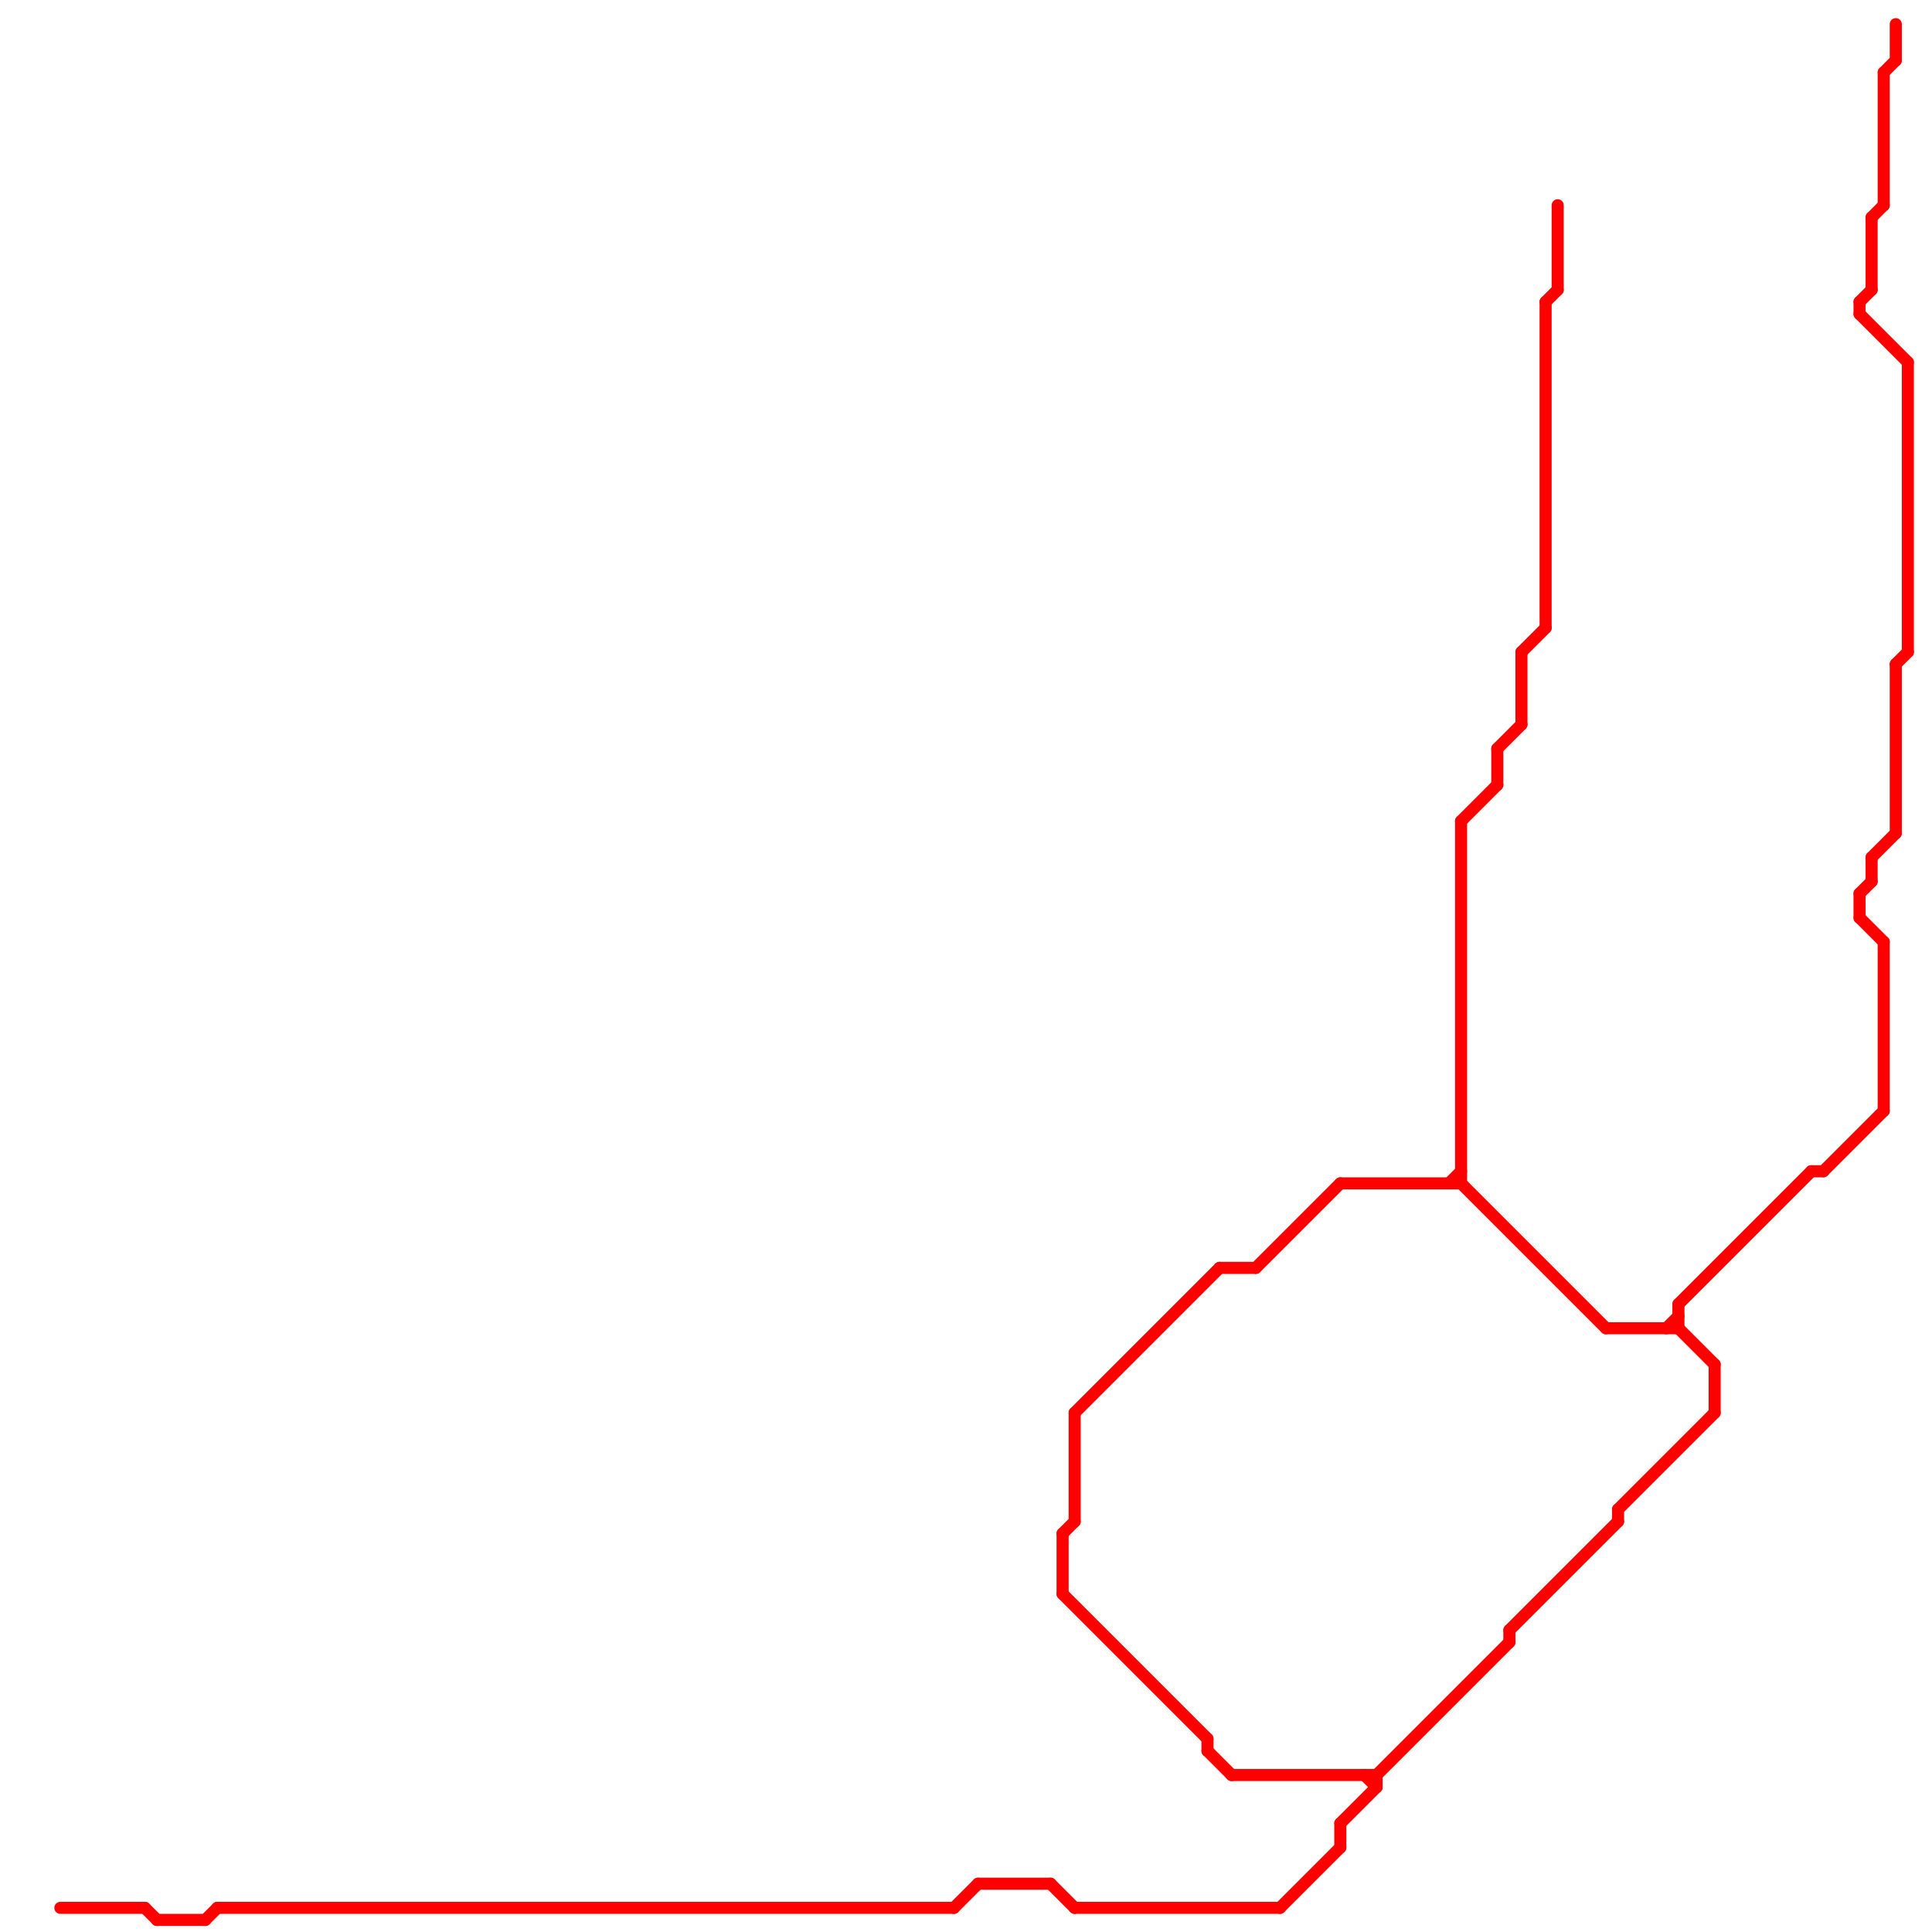 
<svg version="1.1" xmlns="http://www.w3.org/2000/svg" viewBox="0 0 160 160">
<style>line { stroke-width: 1; fill: none; stroke-linecap: round; stroke-linejoin: round; } .c0 { stroke: #ff0000 }</style><line class="c0" x1="126" y1="54" x2="128" y2="52"/><line class="c0" x1="134" y1="125" x2="134" y2="126"/><line class="c0" x1="111" y1="98" x2="121" y2="98"/><line class="c0" x1="124" y1="62" x2="124" y2="65"/><line class="c0" x1="88" y1="127" x2="88" y2="132"/><line class="c0" x1="17" y1="159" x2="18" y2="158"/><line class="c0" x1="79" y1="158" x2="81" y2="156"/><line class="c0" x1="154" y1="25" x2="155" y2="24"/><line class="c0" x1="114" y1="147" x2="114" y2="148"/><line class="c0" x1="5" y1="158" x2="12" y2="158"/><line class="c0" x1="100" y1="144" x2="100" y2="145"/><line class="c0" x1="156" y1="78" x2="156" y2="92"/><line class="c0" x1="121" y1="98" x2="133" y2="110"/><line class="c0" x1="101" y1="105" x2="104" y2="105"/><line class="c0" x1="114" y1="147" x2="125" y2="136"/><line class="c0" x1="154" y1="74" x2="155" y2="73"/><line class="c0" x1="121" y1="68" x2="124" y2="65"/><line class="c0" x1="104" y1="105" x2="111" y2="98"/><line class="c0" x1="111" y1="151" x2="111" y2="153"/><line class="c0" x1="155" y1="18" x2="155" y2="24"/><line class="c0" x1="150" y1="97" x2="151" y2="97"/><line class="c0" x1="142" y1="113" x2="142" y2="117"/><line class="c0" x1="100" y1="145" x2="102" y2="147"/><line class="c0" x1="156" y1="6" x2="156" y2="17"/><line class="c0" x1="106" y1="158" x2="111" y2="153"/><line class="c0" x1="138" y1="110" x2="139" y2="109"/><line class="c0" x1="126" y1="54" x2="126" y2="60"/><line class="c0" x1="12" y1="158" x2="13" y2="159"/><line class="c0" x1="113" y1="147" x2="114" y2="148"/><line class="c0" x1="155" y1="71" x2="155" y2="73"/><line class="c0" x1="120" y1="98" x2="121" y2="97"/><line class="c0" x1="134" y1="125" x2="142" y2="117"/><line class="c0" x1="157" y1="55" x2="158" y2="54"/><line class="c0" x1="18" y1="158" x2="79" y2="158"/><line class="c0" x1="111" y1="151" x2="114" y2="148"/><line class="c0" x1="154" y1="26" x2="158" y2="30"/><line class="c0" x1="154" y1="76" x2="156" y2="78"/><line class="c0" x1="13" y1="159" x2="17" y2="159"/><line class="c0" x1="133" y1="110" x2="139" y2="110"/><line class="c0" x1="89" y1="117" x2="101" y2="105"/><line class="c0" x1="87" y1="156" x2="89" y2="158"/><line class="c0" x1="139" y1="108" x2="139" y2="110"/><line class="c0" x1="128" y1="25" x2="129" y2="24"/><line class="c0" x1="89" y1="158" x2="106" y2="158"/><line class="c0" x1="125" y1="135" x2="125" y2="136"/><line class="c0" x1="154" y1="74" x2="154" y2="76"/><line class="c0" x1="155" y1="71" x2="157" y2="69"/><line class="c0" x1="129" y1="17" x2="129" y2="24"/><line class="c0" x1="88" y1="127" x2="89" y2="126"/><line class="c0" x1="154" y1="25" x2="154" y2="26"/><line class="c0" x1="139" y1="108" x2="150" y2="97"/><line class="c0" x1="81" y1="156" x2="87" y2="156"/><line class="c0" x1="157" y1="2" x2="157" y2="5"/><line class="c0" x1="157" y1="55" x2="157" y2="69"/><line class="c0" x1="151" y1="97" x2="156" y2="92"/><line class="c0" x1="102" y1="147" x2="114" y2="147"/><line class="c0" x1="124" y1="62" x2="126" y2="60"/><line class="c0" x1="121" y1="68" x2="121" y2="98"/><line class="c0" x1="156" y1="6" x2="157" y2="5"/><line class="c0" x1="88" y1="132" x2="100" y2="144"/><line class="c0" x1="125" y1="135" x2="134" y2="126"/><line class="c0" x1="155" y1="18" x2="156" y2="17"/><line class="c0" x1="139" y1="110" x2="142" y2="113"/><line class="c0" x1="128" y1="25" x2="128" y2="52"/><line class="c0" x1="158" y1="30" x2="158" y2="54"/><line class="c0" x1="89" y1="117" x2="89" y2="126"/>
</svg>
